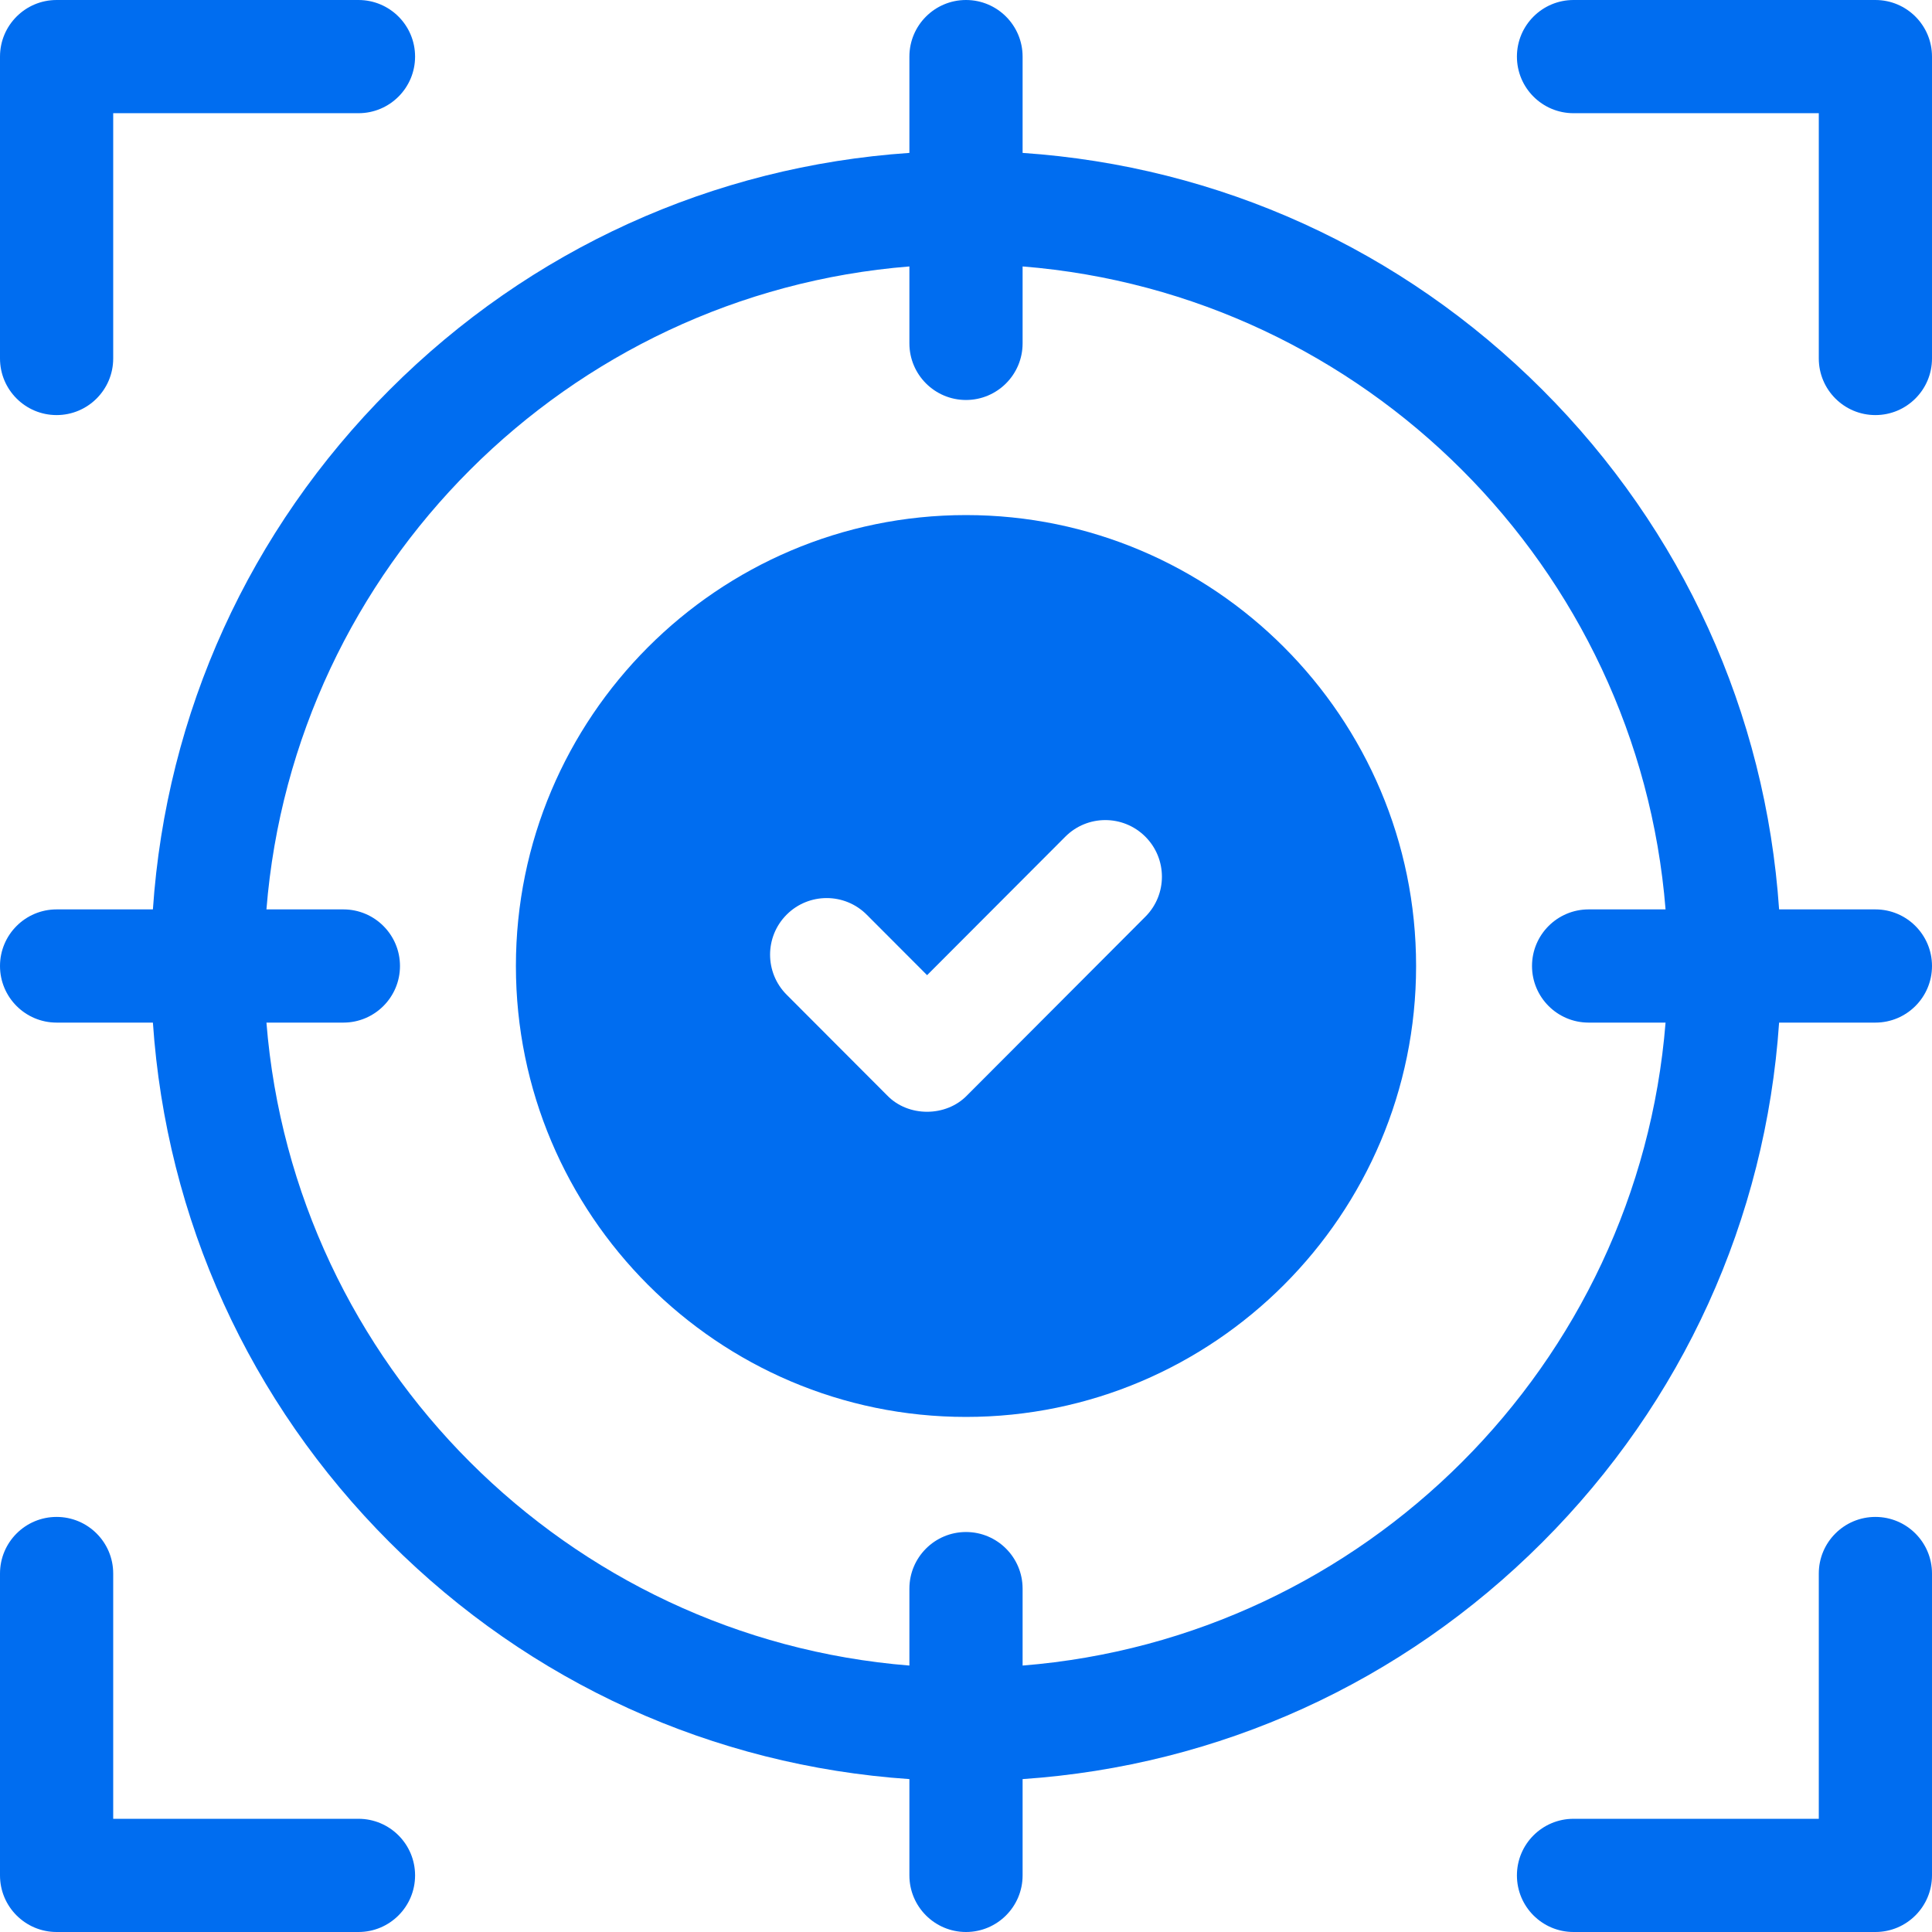 <svg width="512" height="512" viewBox="0 0 512 512" fill="none" xmlns="http://www.w3.org/2000/svg">
<g clip-path="url(#clip0_2_10)">
<path d="M15 110C23.284 110 30 103.284 30 95V30H95C103.284 30 110 23.284 110 15C110 6.716 103.284 0 95 0H15C6.716 0 0 6.716 0 15V95C0 103.284 6.716 110 15 110Z" fill="#006DF0"/>
<path d="M497 0H417C408.716 0 402 6.716 402 15C402 23.284 408.716 30 417 30H482V95C482 103.284 488.716 110 497 110C505.284 110 512 103.284 512 95V15C512 6.716 505.284 0 497 0Z" fill="#006DF0"/>
<path d="M95 482H30V417C30 408.716 23.284 402 15 402C6.716 402 0 408.716 0 417V497C0 505.284 6.716 512 15 512H95C103.284 512 110 505.284 110 497C110 488.716 103.284 482 95 482Z" fill="#006DF0"/>
<path d="M497 402C488.716 402 482 408.716 482 417V482H417C408.716 482 402 488.716 402 497C402 505.284 408.716 512 417 512H497C505.284 512 512 505.284 512 497V417C512 408.716 505.284 402 497 402Z" fill="#006DF0"/>
<path d="M497 241H471.48C467.93 188.95 445.98 140.51 408.73 103.27C371.49 66.02 323.05 44.07 271 40.52V15C271 6.72 264.28 0 256 0C247.72 0 241 6.72 241 15V40.52C188.95 44.07 140.51 66.02 103.27 103.27C66.02 140.51 44.07 188.95 40.52 241H15C6.72 241 0 247.72 0 256C0 264.28 6.72 271 15 271H40.52C44.07 323.05 66.02 371.49 103.27 408.73C140.51 445.98 188.95 467.93 241 471.48V497C241 505.28 247.72 512 256 512C264.28 512 271 505.28 271 497V471.48C323.05 467.93 371.49 445.98 408.73 408.73C445.98 371.49 467.93 323.05 471.48 271H497C505.28 271 512 264.28 512 256C512 247.72 505.28 241 497 241ZM421 271H441.39C434.13 361.62 361.62 434.13 271 441.39V421C271 412.72 264.28 406 256 406C247.72 406 241 412.72 241 421V441.39C150.38 434.13 77.87 361.62 70.61 271H91C99.28 271 106 264.28 106 256C106 247.72 99.28 241 91 241H70.61C77.87 150.38 150.38 77.87 241 70.61V91C241 99.28 247.72 106 256 106C264.28 106 271 99.28 271 91V70.61C361.62 77.87 434.13 150.38 441.39 241H421C412.72 241 406 247.72 406 256C406 264.28 412.72 271 421 271Z" fill="#006DF0"/>
<path d="M256 136.5C190.23 136.5 136.72 190.11 136.72 256C136.72 321.89 190.23 375.5 256 375.5C321.77 375.5 375.28 321.89 375.28 256C375.28 190.11 321.77 136.5 256 136.5ZM303.54 242.93L256.31 290.26C250.716 296.078 240.655 296.098 235.07 290.26L208.46 263.6C202.61 257.73 202.62 248.23 208.48 242.38C214.34 236.53 223.84 236.54 229.69 242.4L245.69 258.43L282.31 221.74C288.16 215.87 297.65 215.86 303.52 221.72C309.38 227.57 309.39 237.07 303.54 242.93Z" fill="#006DF0"/>
</g>
<defs>
<clipPath id="clip0_2_10">
<rect width="512" height="512" fill="white"/>
</clipPath>
</defs>
</svg>
